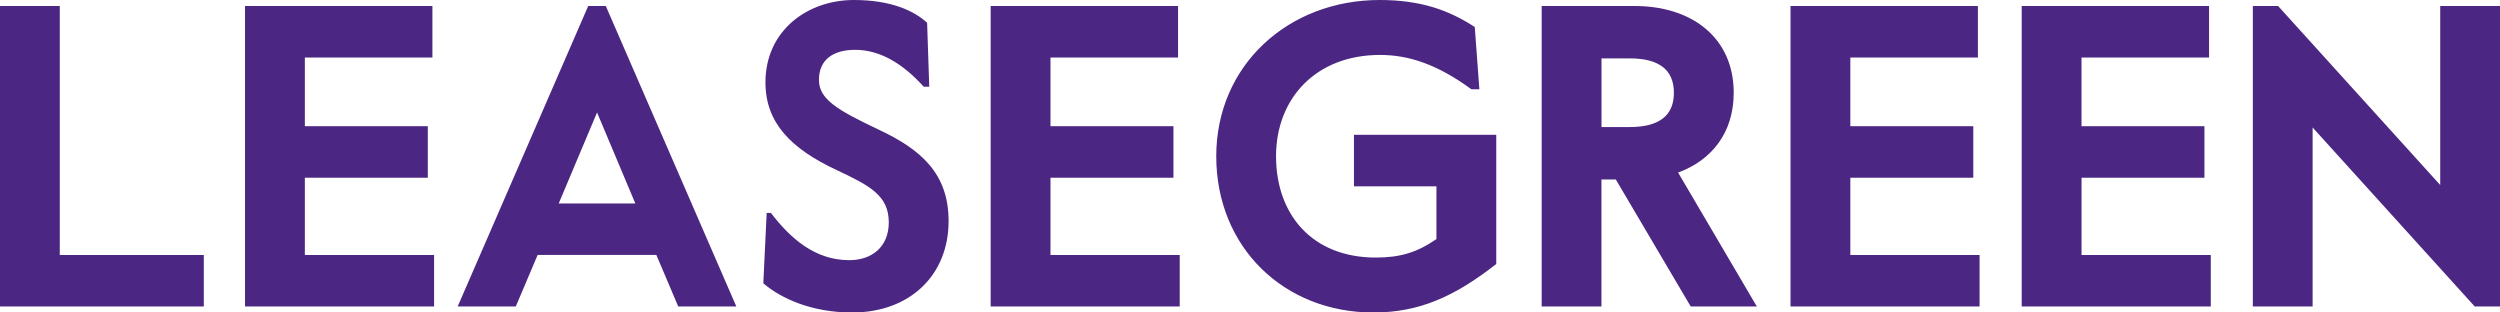 <svg width="200" height="25" viewBox="0 0 200 25" fill="none" xmlns="http://www.w3.org/2000/svg">
<path d="M195.218 0.481V14.802L182.248 0.481H180.227V24.519H185.009V10.198L197.979 24.519H200V0.481H195.218ZM166.52 14.219H176.356V10.096H166.52V4.6H176.725V0.481H161.737V24.519H176.862V20.4H166.523V14.219H166.52ZM148.027 14.219H157.863V10.096H148.027V4.6H158.232V0.481H143.241V24.519H158.366V20.4H148.027V14.219ZM130.375 10.164H128.12V4.671H130.375C132.701 4.671 133.911 5.565 133.911 7.42C133.914 9.271 132.701 10.164 130.375 10.164ZM138.697 7.42C138.697 3.024 135.362 0.481 130.781 0.481H123.334V24.519H128.116V14.355H129.263L135.258 24.519H140.547L134.249 13.806C136.947 12.81 138.697 10.611 138.697 7.42ZM108.313 14.904H114.915V19.128C113.367 20.192 112.02 20.605 110.066 20.605C104.948 20.605 102.083 17.137 102.083 12.5C102.083 7.863 105.283 4.395 110.401 4.395C112.656 4.395 114.949 5.118 117.71 7.14H118.35L117.982 2.162C115.927 0.822 113.672 0 110.371 0C103.061 0 97.3 5.22 97.3 12.5C97.3 19.783 102.723 25 109.865 25C113.535 25 116.366 23.728 119.701 21.12V10.785H108.316V14.904H108.313ZM84.039 14.219H93.875V10.096H84.039V4.6H94.244V0.481H79.253V24.519H94.378V20.4H84.039V14.219ZM70.298 10.372C66.964 8.794 65.516 7.934 65.516 6.39C65.516 4.743 66.696 3.986 68.412 3.986C70.466 3.986 72.286 5.155 73.901 6.939H74.34L74.169 1.821C73.16 0.893 71.341 0 68.311 0C64.605 0 61.236 2.438 61.236 6.594C61.236 9.857 63.324 11.917 66.927 13.601C69.554 14.839 71.103 15.627 71.103 17.792C71.103 19.715 69.792 20.813 67.939 20.813C65.211 20.813 63.257 19.098 61.672 17.035H61.334L61.065 22.664C62.513 23.902 64.973 25 68.174 25C72.788 25 75.888 22.013 75.888 17.686C75.888 13.874 73.667 11.951 70.298 10.372ZM44.697 16.278L47.764 8.998L50.827 16.278H44.697ZM47.057 0.481L36.614 24.519H41.262L43.011 20.397H52.509L54.259 24.519H58.907L48.464 0.481H47.057ZM24.388 14.219H34.224V10.096H24.388V4.6H34.593V0.481H19.602V24.519H34.727V20.4H24.388V14.219ZM4.782 0.481H0V24.519H16.304V20.4H4.782V0.481Z" fill="#4C2683"/>
</svg>
